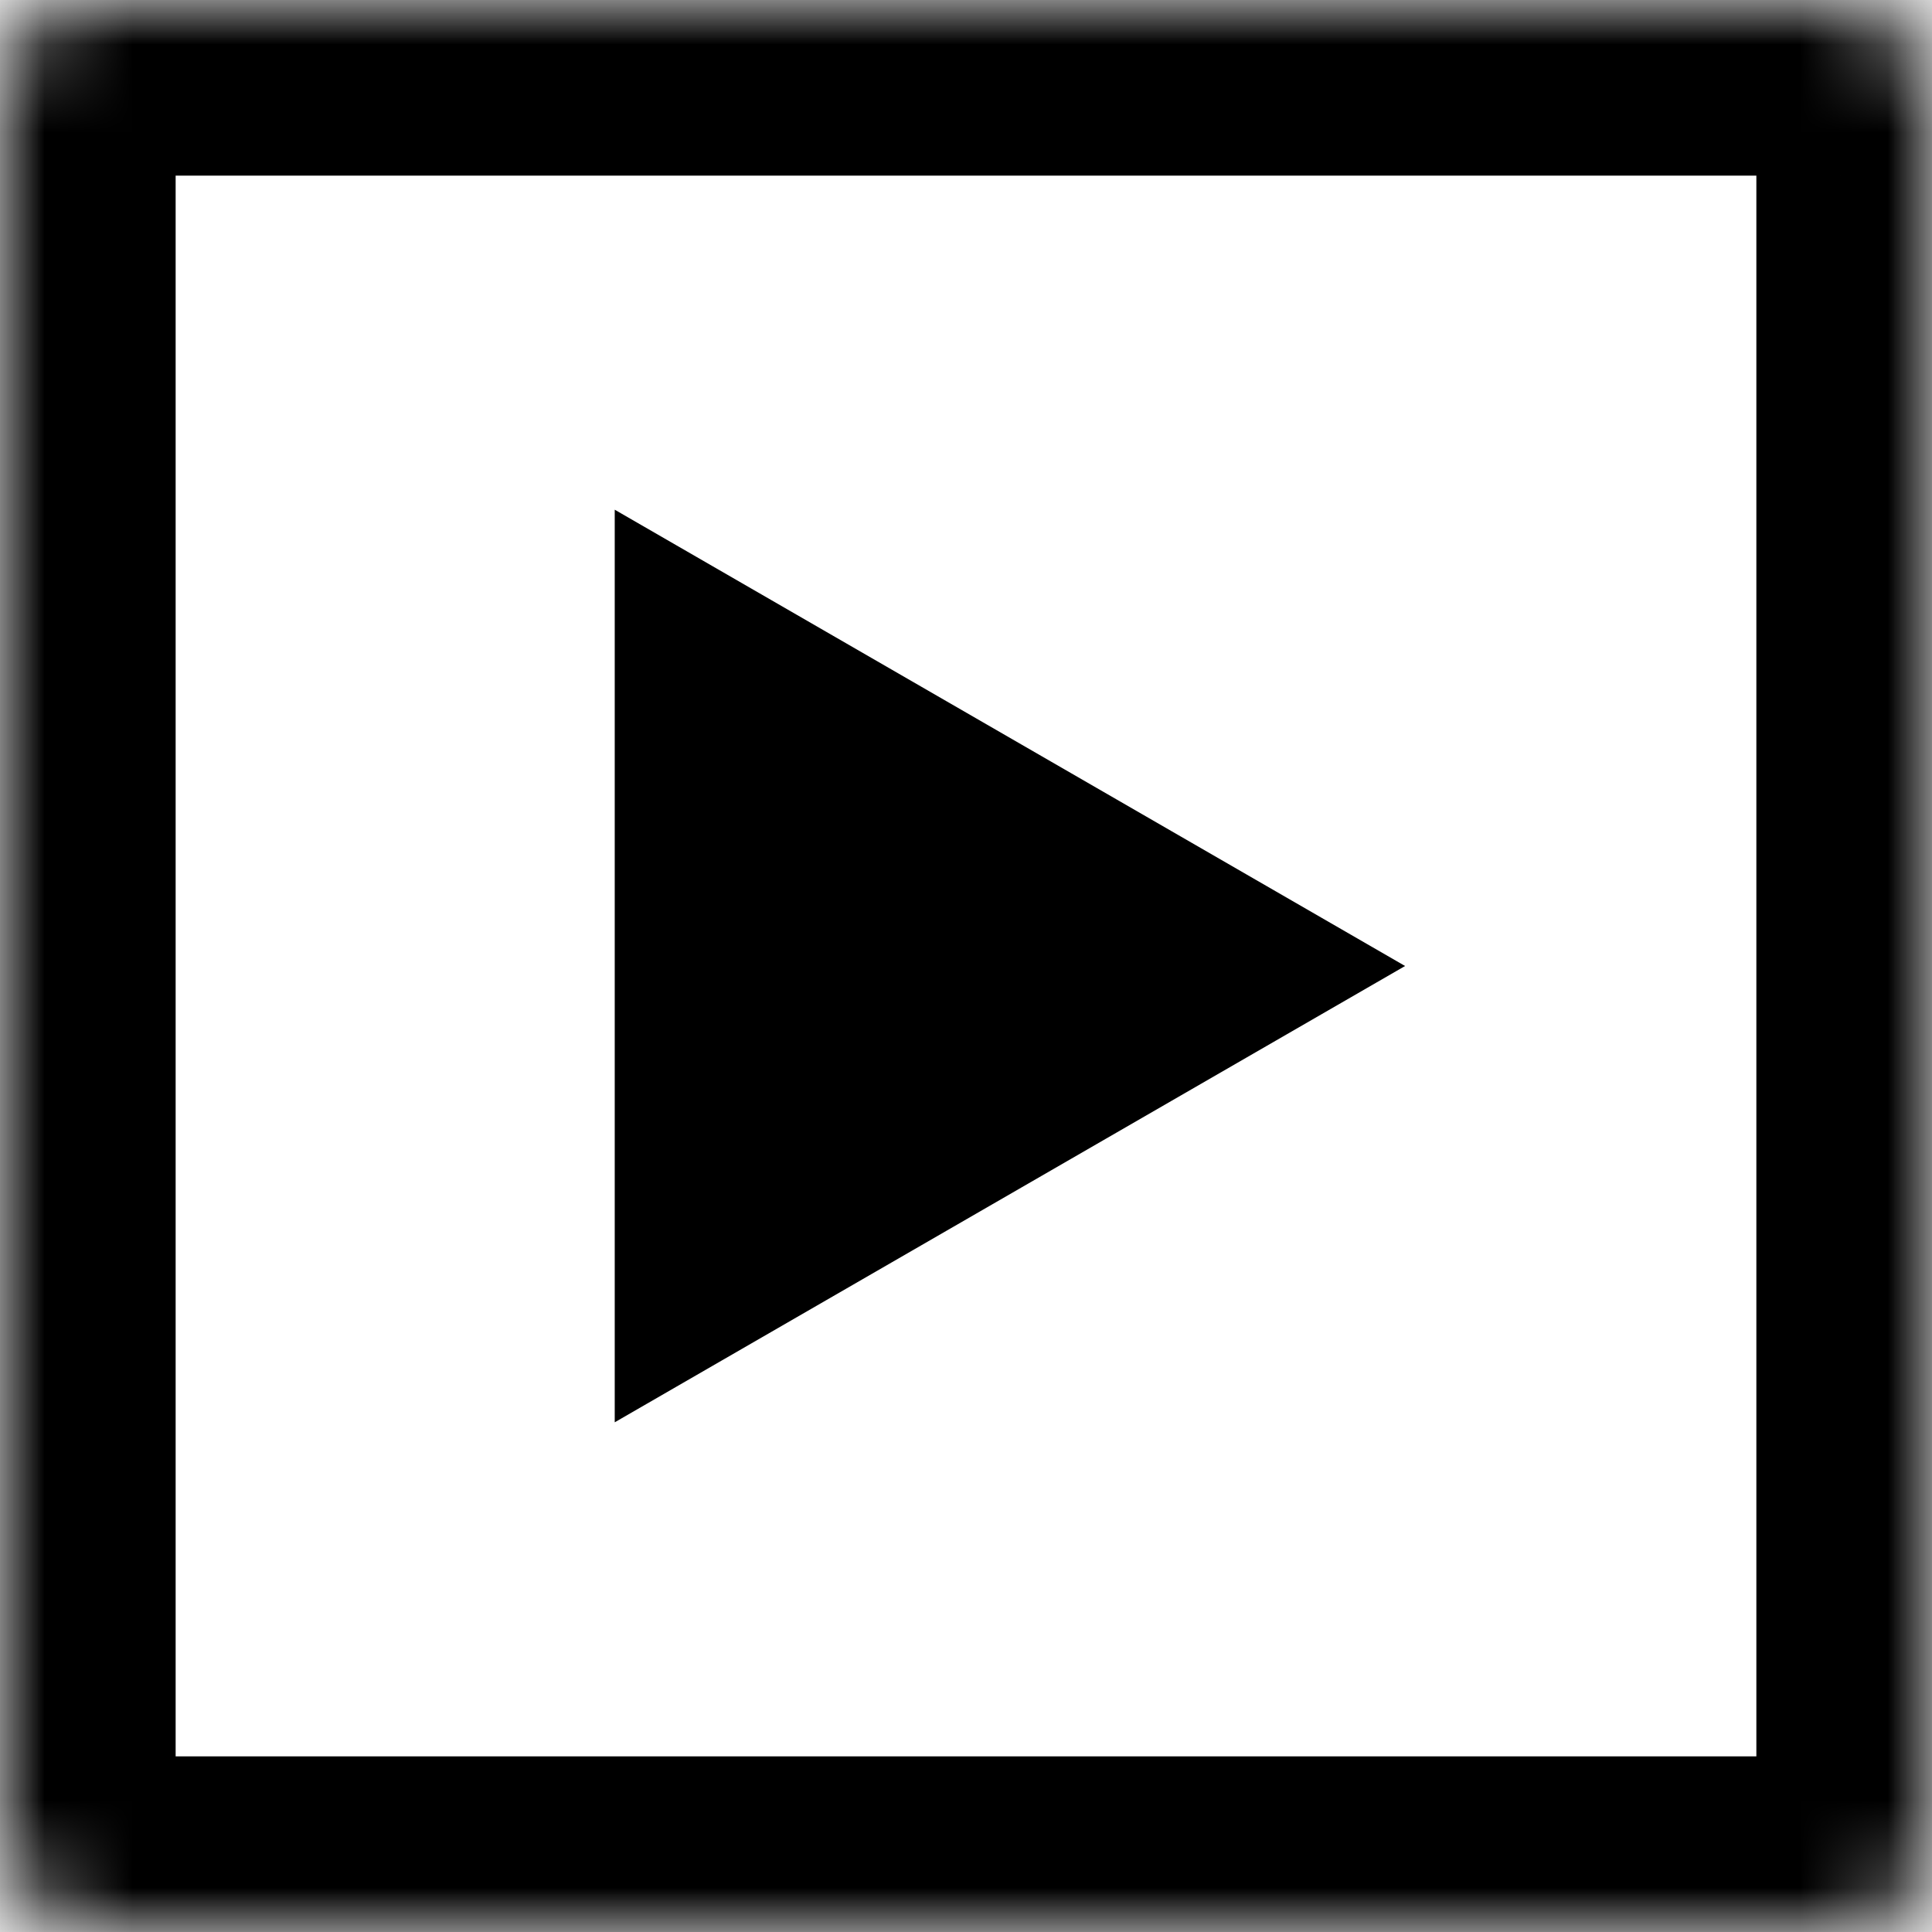 <svg width="22" height="22" viewBox="0 0 22 22" fill="none" xmlns="http://www.w3.org/2000/svg">
<mask id="path-1-inside-1_5484_369822" fill="white">
<rect width="22" height="22" rx="1"/>
</mask>
<rect width="22" height="22" rx="1" stroke="black" stroke-width="4" mask="url(#path-1-inside-1_5484_369822)"/>
<path d="M16 11L7 16.196L7 5.804L16 11Z" fill="black"/>
</svg>
